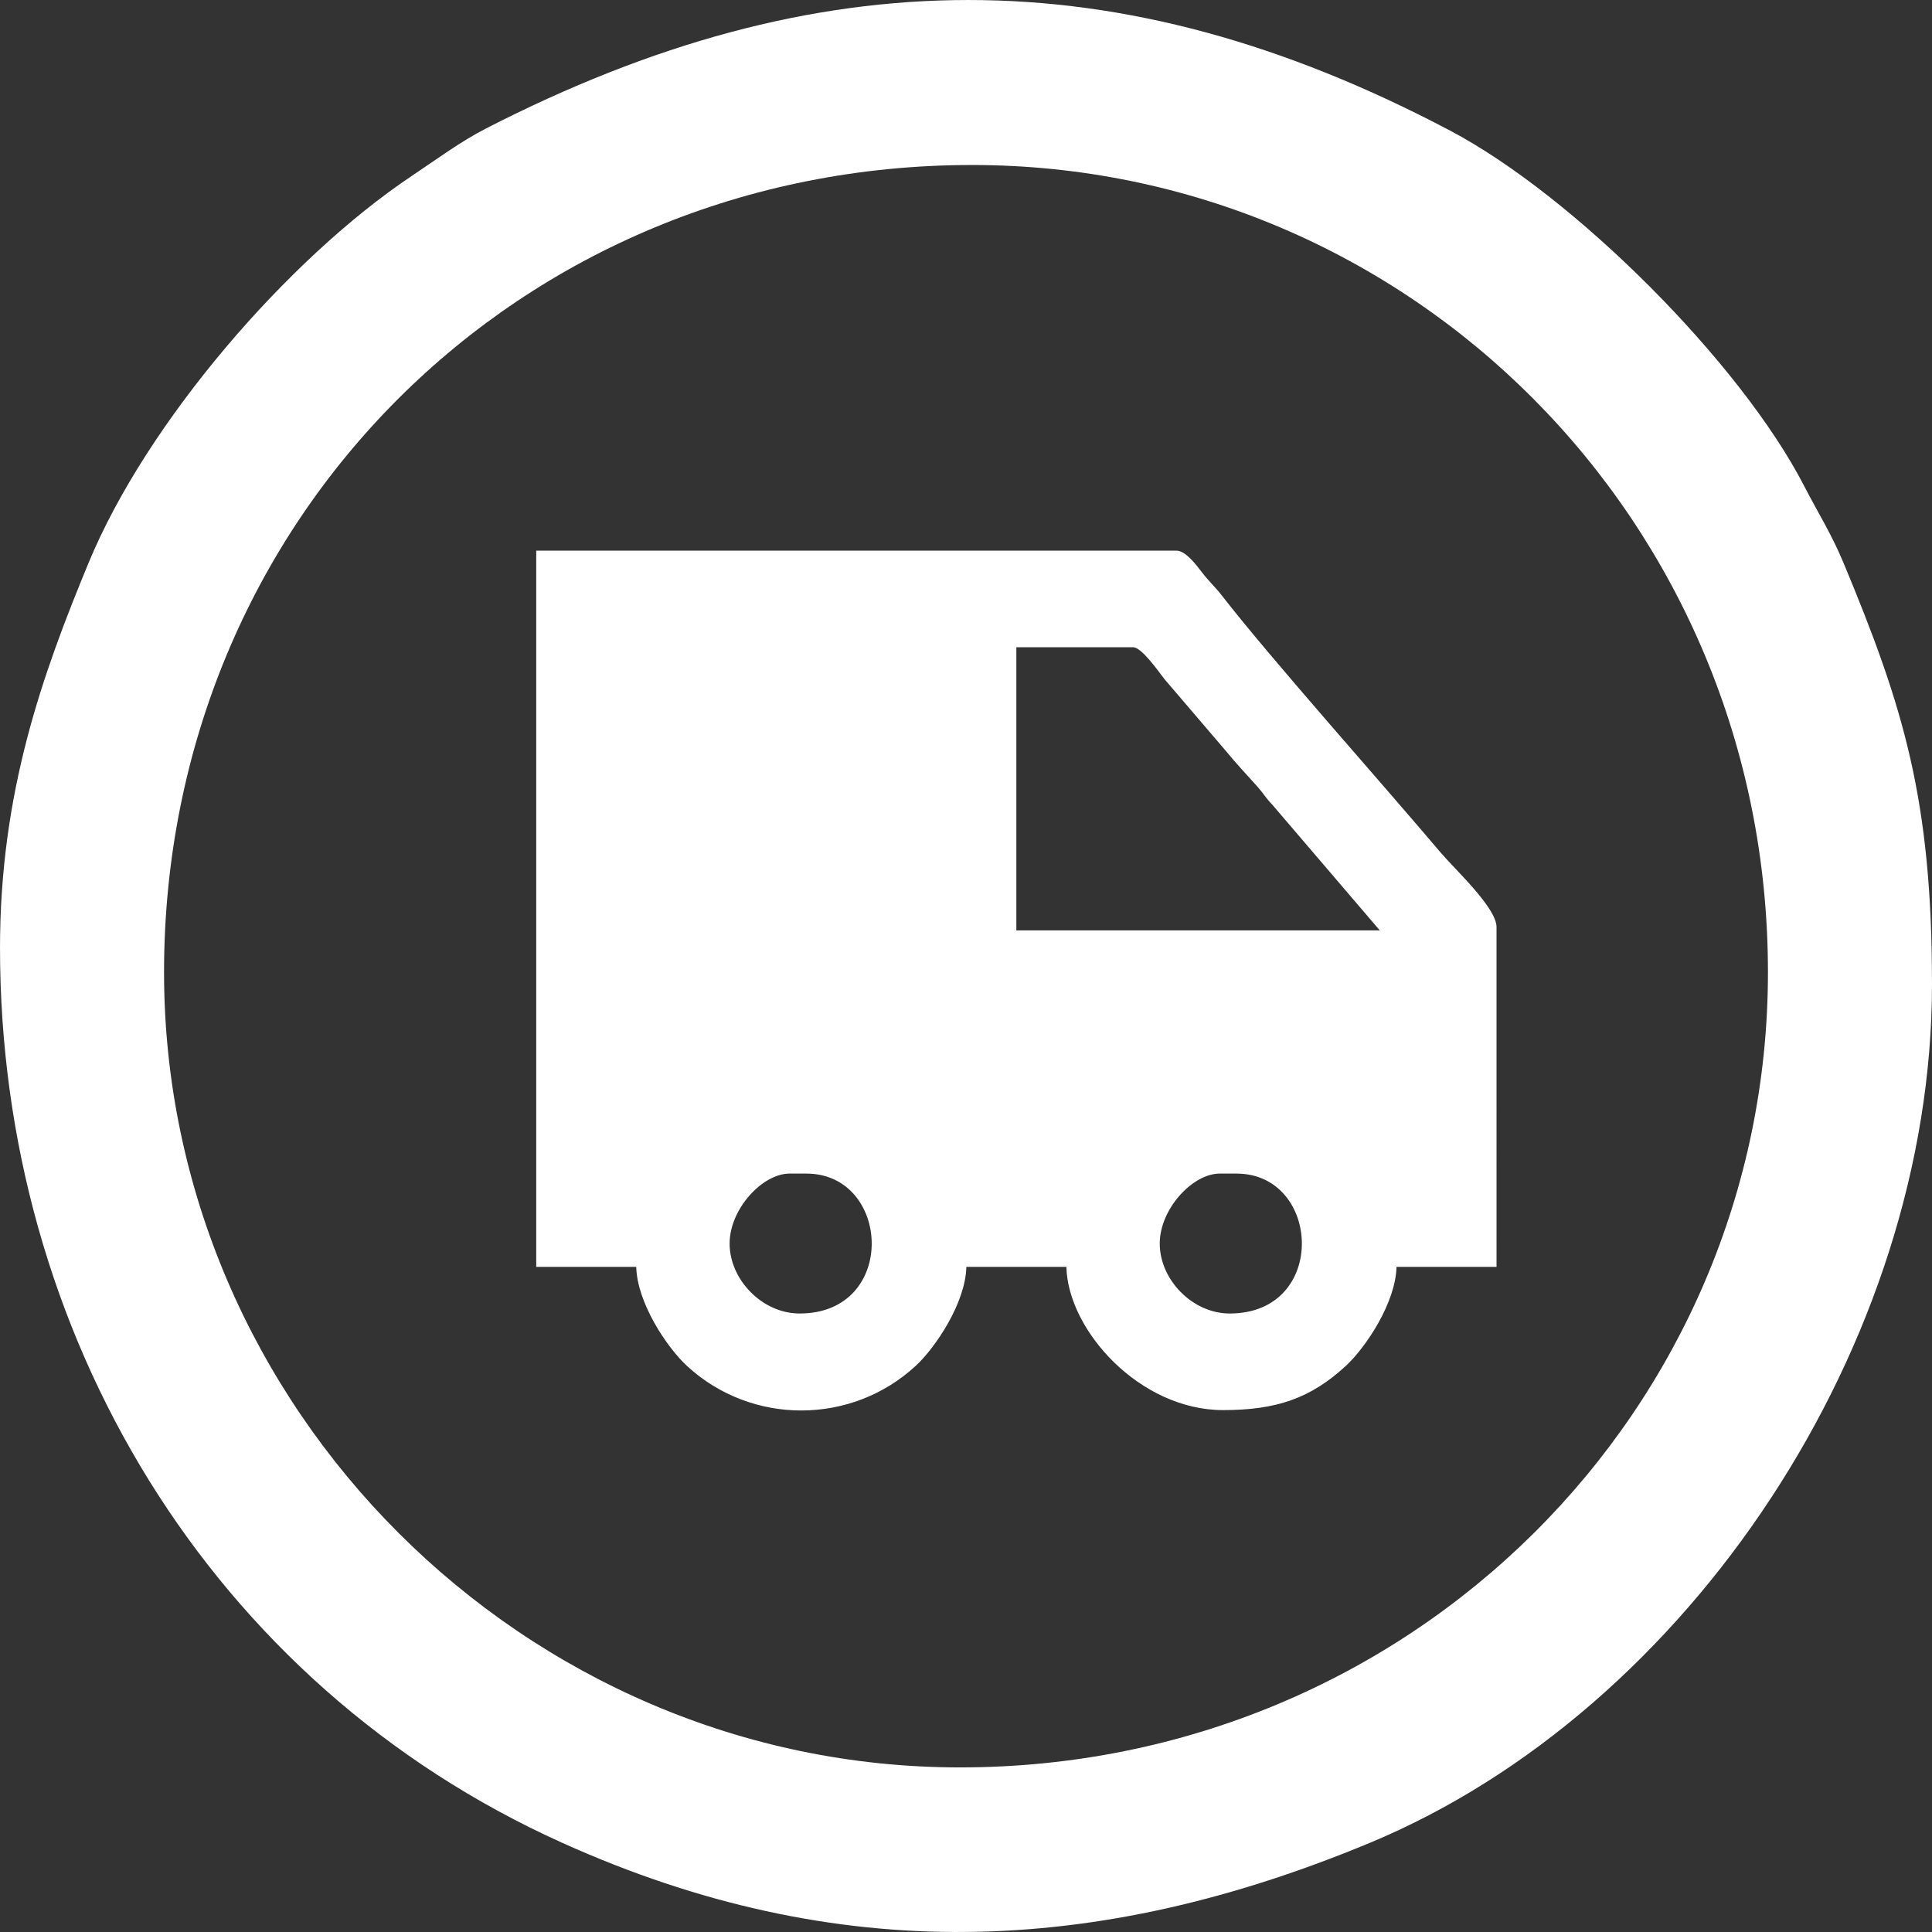 <svg xmlns="http://www.w3.org/2000/svg" width="96" height="96" viewBox="0 0 1484.89 1484.9" shape-rendering="geometricPrecision" text-rendering="geometricPrecision" image-rendering="optimizeQuality" fill-rule="evenodd" clip-rule="evenodd"><rect x="0" y="0" width="1484.89" height="1484.9" fill="#333333" stroke="none"/><path d="M126.08 747.27c0-347.96 272.74-620.45 621.03-620.45 335.87 0 611.7 273.46 611.7 620.45 0 335.56-273.72 611.13-621.03 611.13-334.77 0-611.7-276.63-611.7-611.13zM0 728.61c0 295.92 161.14 565.72 432.23 687.8 211.29 95.14 410.32 87.4 620.46.03 245.81-102.19 432.2-384.01 432.2-659.84 0-141.91-21.73-212.9-67.98-323.95-9.41-22.59-19.53-38.26-30.01-58.65-48.95-95.24-177.36-223.49-272.43-273.64C859.39-34.2 628.69-32.15 373.5 98.76c-19.61 10.06-37.94 23.7-56.95 36.4-94.82 63.37-203.75 189.19-248.52 297.53C32.39 518.92 0 609.14 0 728.6zm891.35 227.15c0-26.47 25.15-53.77 46.14-53.77h12.81c65.27 0 70.52 107.54-5.13 107.54-28.8 0-53.82-26.07-53.82-53.77zm-330.59 0c0-26.47 25.14-53.77 46.12-53.77h12.82c65.27 0 70.52 107.54-5.12 107.54-28.81 0-53.82-26.07-53.82-53.77zm220.39-458.3h89.7c6.6 0 19.2 18.17 24.15 24.52l47.23 55.23c7.34 9.1 16.01 18.19 24.03 27.2 5.14 5.76 5.88 8.06 11.58 14.04l82.65 96.65H781.15V497.47zM412.12 973.68H489c.61 27.54 23.57 61.96 39.05 76.21 49.66 45.73 126.32 45.42 175.62 0 15.47-14.25 38.43-48.67 39.05-76.21h76.88c1.09 48.75 56.33 110.1 120.45 110.1 40.99 0 67.27-9.07 94.22-33.89 15.47-14.25 38.43-48.67 39.05-76.21h76.88V712.53c0-14.92-32.07-44.42-42.8-57.09-49.1-57.99-129.46-147.82-168.42-197.86-5.92-7.59-9.14-9.83-15.37-17.93-4.06-5.26-12.29-16.44-19.43-16.44H412.14v550.47z" style="fill:#fff"/></svg>